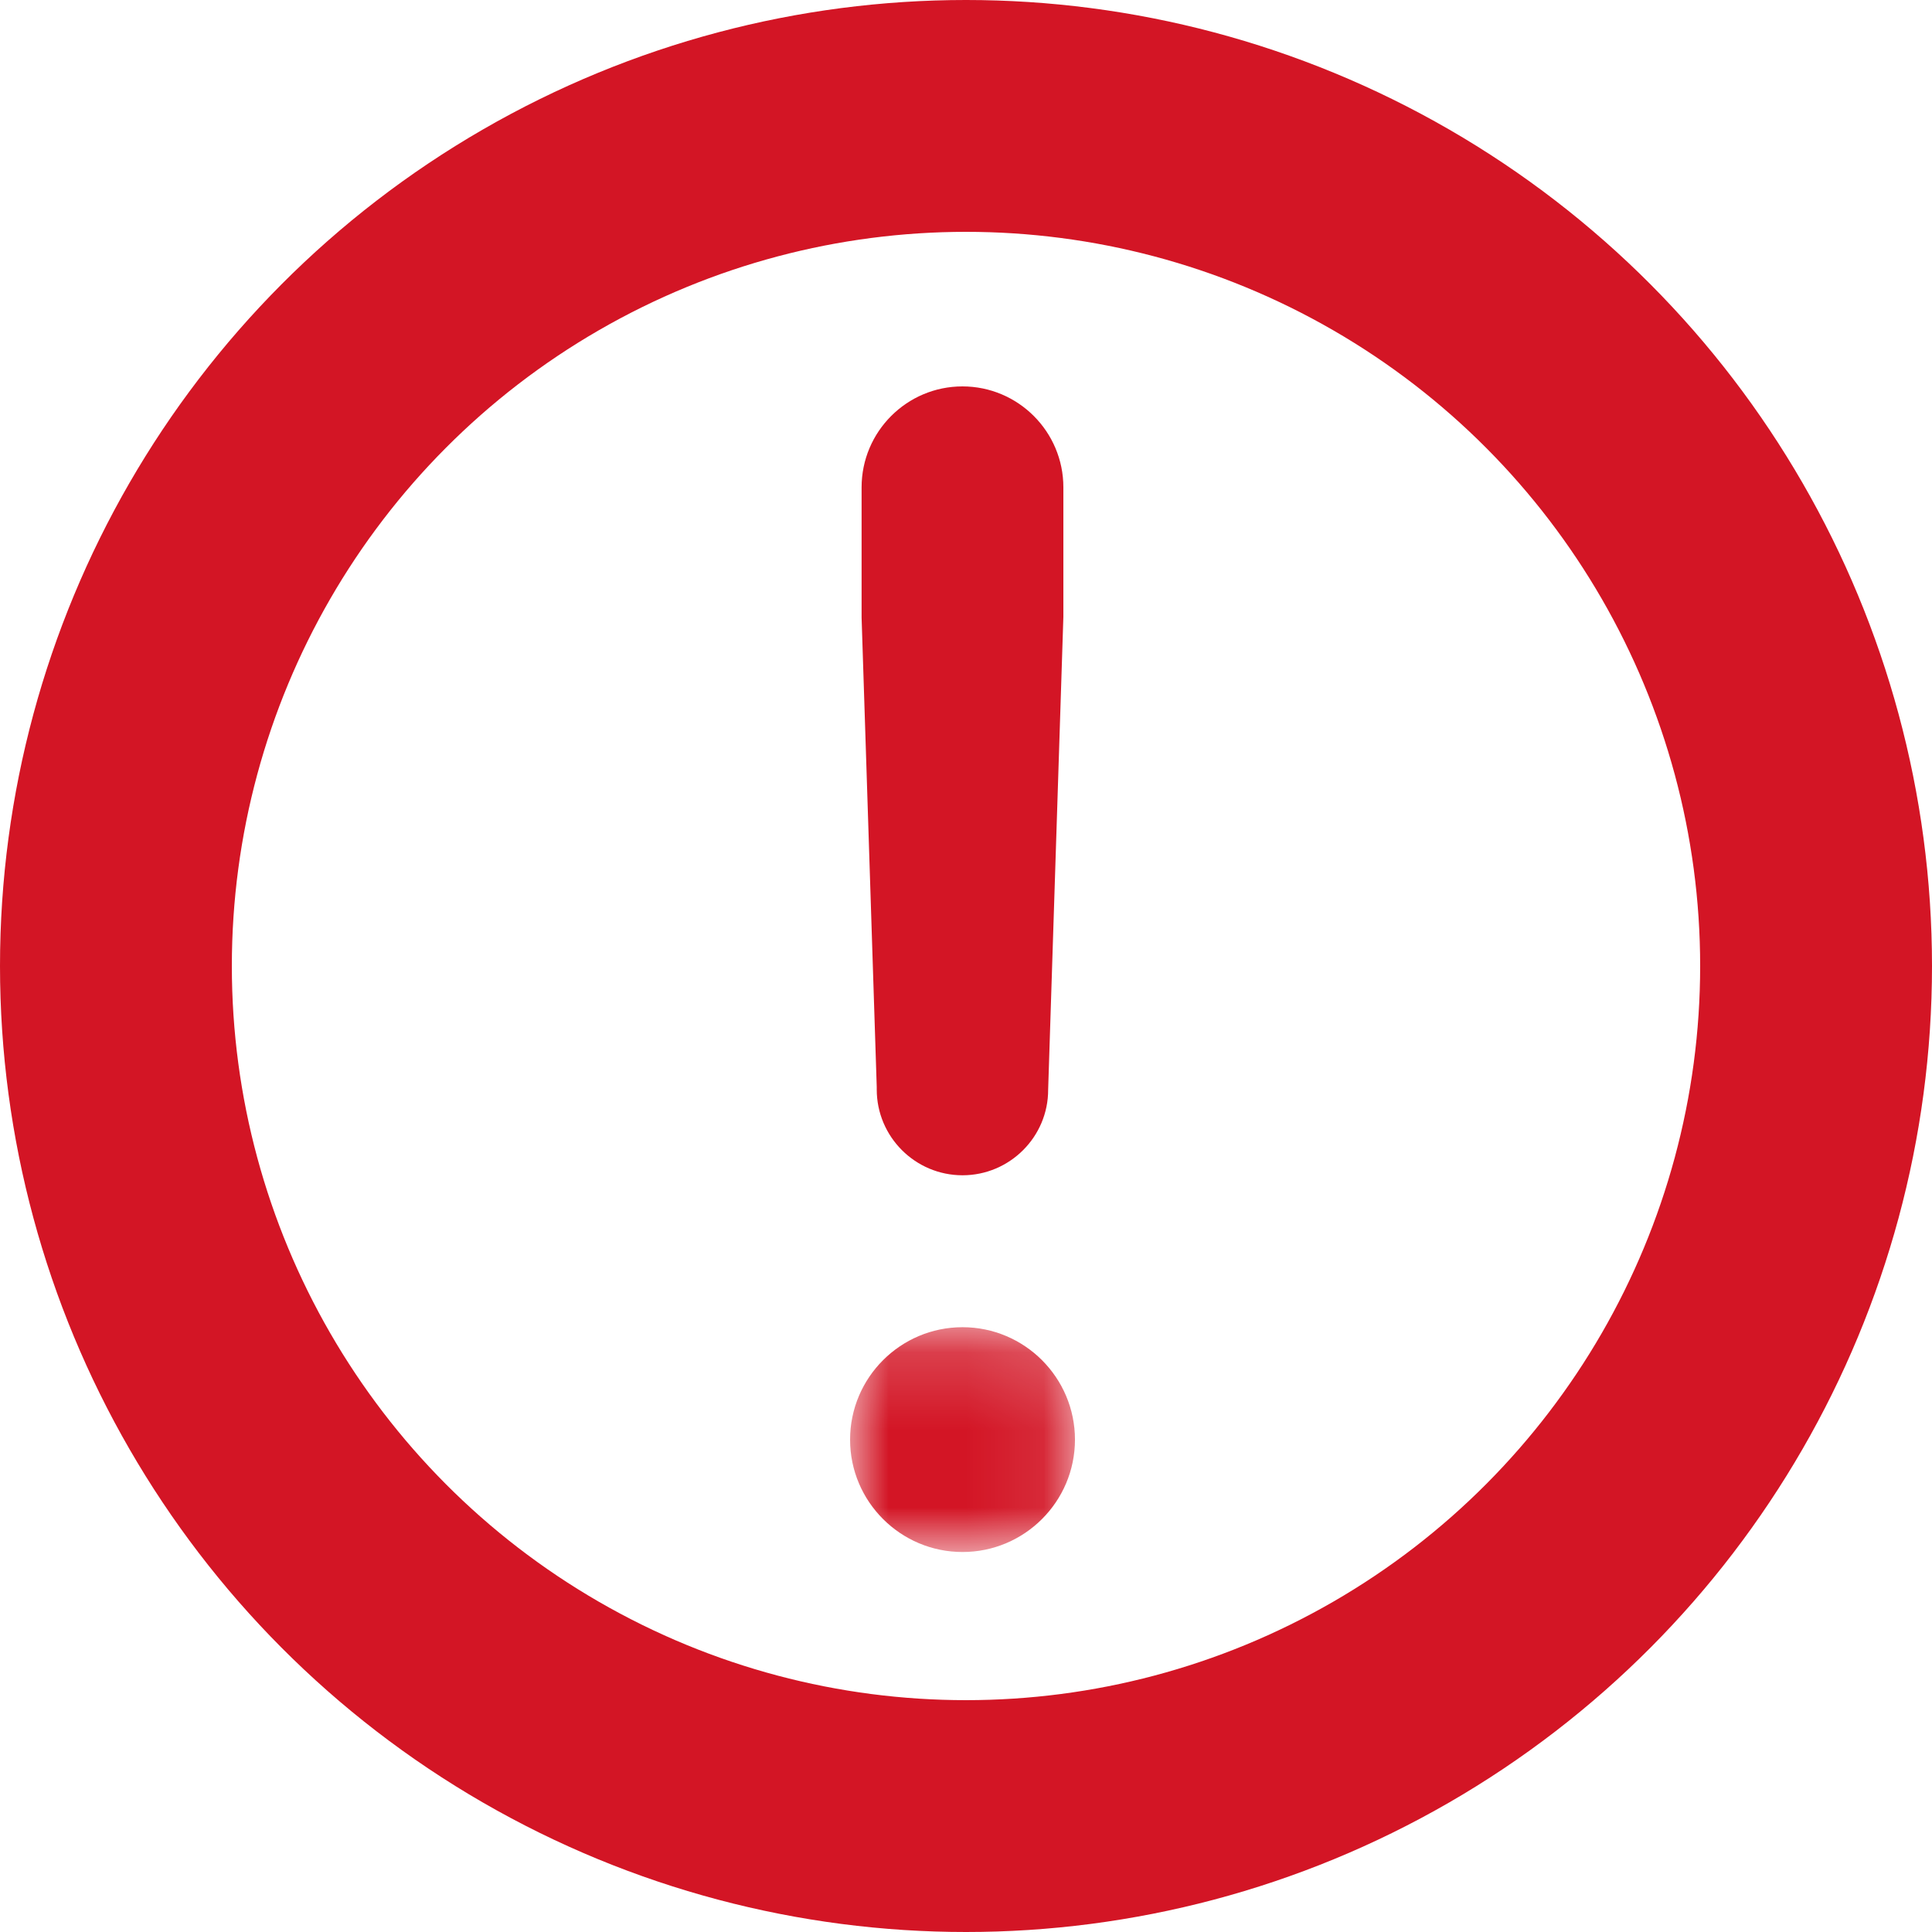 <svg xmlns="http://www.w3.org/2000/svg" xmlns:xlink="http://www.w3.org/1999/xlink" width="25" height="25" viewBox="0 0 25 25">
    <defs>
        <path id="1874rotmza" d="M11 17.174L13.91 17.174 13.91 20.083 11 20.083z"/>
    </defs>
    <g fill="none" fill-rule="evenodd">
        <g>
            <g>
                <g transform="translate(-812 -306) translate(590 238) translate(222 68)">
                    <circle cx="12.5" cy="12.5" r="11" stroke="#D31525" stroke-width="3"/>
                    <path fill="#D31525" d="M11.345 14.098c0 .612.498 1.11 1.11 1.11.611 0 1.11-.498 1.108-1.108l.197-6.119V6.306c0-.72-.585-1.306-1.306-1.306-.72 0-1.305.586-1.305 1.306v1.685l.196 6.076v.031z"/>
                    <mask id="aa33r38b0b" fill="#fff">
                        <use xlink:href="#1874rotmza"/>
                    </mask>
                    <path fill="#D31525" d="M12.455 17.174c-.802 0-1.455.652-1.455 1.455 0 .802.653 1.454 1.455 1.454s1.455-.652 1.455-1.454c0-.803-.653-1.455-1.455-1.455" mask="url(#aa33r38b0b)"/>
                </g>
            </g>
        </g>
    </g>
</svg>
